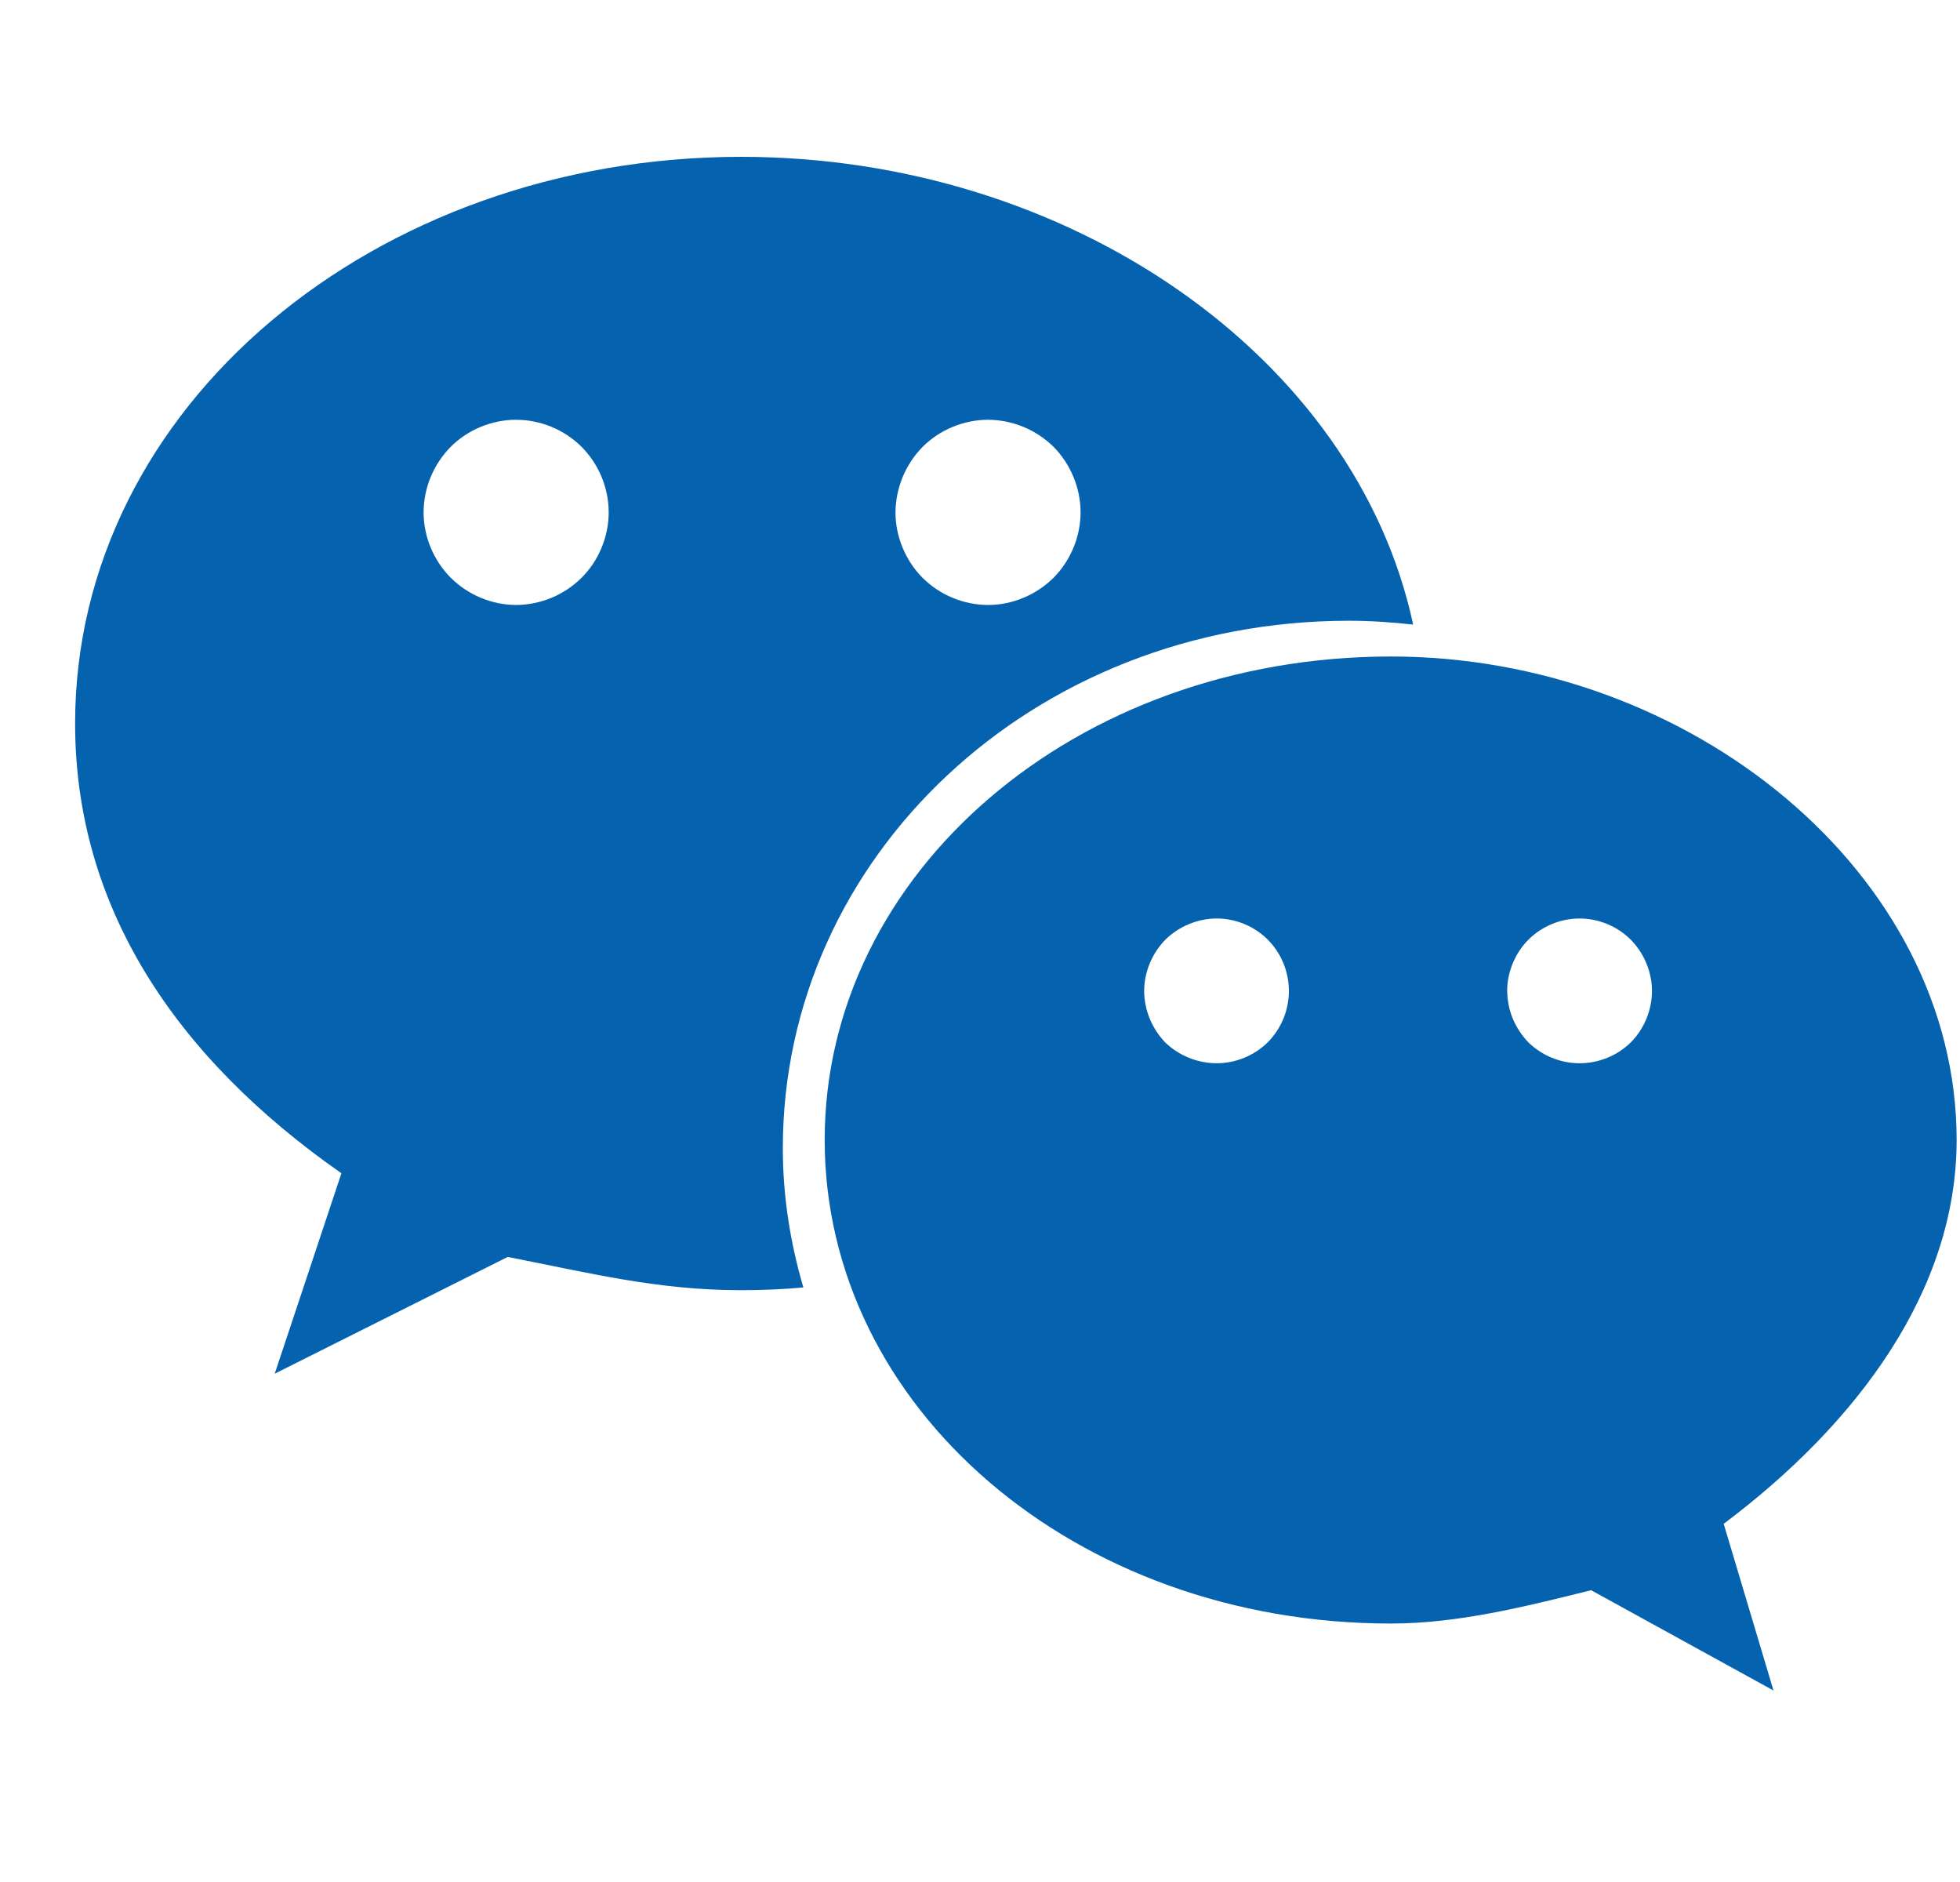 <svg width="25" height="24" viewBox="0 0 25 24" fill="none" xmlns="http://www.w3.org/2000/svg">
<g clip-path="url(#clip0_1241_5117)">
<path d="M5.403 6.534C5.403 6.843 5.531 7.15 5.75 7.368C5.971 7.588 6.271 7.713 6.583 7.715C6.896 7.713 7.196 7.588 7.418 7.368C7.637 7.15 7.764 6.843 7.764 6.534C7.763 6.221 7.639 5.921 7.418 5.698C7.196 5.478 6.896 5.354 6.583 5.353C6.275 5.353 5.967 5.479 5.749 5.698C5.529 5.921 5.404 6.221 5.403 6.534ZM14.594 12.636C14.594 12.881 14.694 13.117 14.862 13.293C15.038 13.463 15.274 13.558 15.519 13.559C15.762 13.559 15.999 13.461 16.171 13.291C16.343 13.117 16.44 12.882 16.44 12.637C16.44 12.392 16.343 12.157 16.171 11.983C15.998 11.811 15.764 11.714 15.521 11.713C15.279 11.713 15.037 11.812 14.864 11.984C14.696 12.154 14.594 12.396 14.594 12.636H14.594ZM11.422 6.534C11.422 6.843 11.55 7.15 11.767 7.368C11.989 7.589 12.29 7.713 12.603 7.715C12.911 7.715 13.217 7.587 13.438 7.368C13.655 7.15 13.783 6.843 13.783 6.534C13.783 6.224 13.655 5.917 13.438 5.698C13.216 5.479 12.916 5.355 12.604 5.353C12.294 5.353 11.988 5.479 11.769 5.698C11.549 5.921 11.425 6.221 11.422 6.534ZM9.452 16.453C8.391 16.453 7.538 16.237 6.476 16.029L3.504 17.518L4.355 14.962C2.229 13.477 0.958 11.56 0.958 9.225C0.958 5.183 4.783 2 9.454 2C13.631 2 17.29 4.542 18.025 7.965C17.755 7.935 17.48 7.916 17.207 7.916C13.172 7.916 9.985 10.93 9.985 14.642C9.985 15.259 10.081 15.852 10.247 16.418C9.985 16.442 9.72 16.453 9.452 16.453ZM21.986 19.433L22.621 21.558L20.295 20.279C19.444 20.491 18.591 20.704 17.743 20.704C13.701 20.704 10.519 17.942 10.519 14.537C10.519 11.141 13.703 8.372 17.743 8.372C21.561 8.372 24.957 11.142 24.957 14.537C24.957 16.453 23.693 18.151 21.985 19.433L21.986 19.433ZM19.225 12.636C19.225 12.882 19.325 13.117 19.495 13.293C19.67 13.463 19.904 13.559 20.148 13.559C20.392 13.559 20.627 13.463 20.801 13.293C20.973 13.119 21.071 12.881 21.071 12.636C21.071 12.397 20.971 12.156 20.801 11.984C20.628 11.811 20.393 11.714 20.148 11.713C19.904 11.713 19.666 11.812 19.494 11.984C19.325 12.154 19.224 12.396 19.224 12.636L19.225 12.636Z" fill="#0562AF"/>
</g>
<defs>
<clipPath id="clip0_1241_5117">
<rect width="24" height="24" fill="white" transform="translate(0.958)"/>
</clipPath>
</defs>
</svg>
